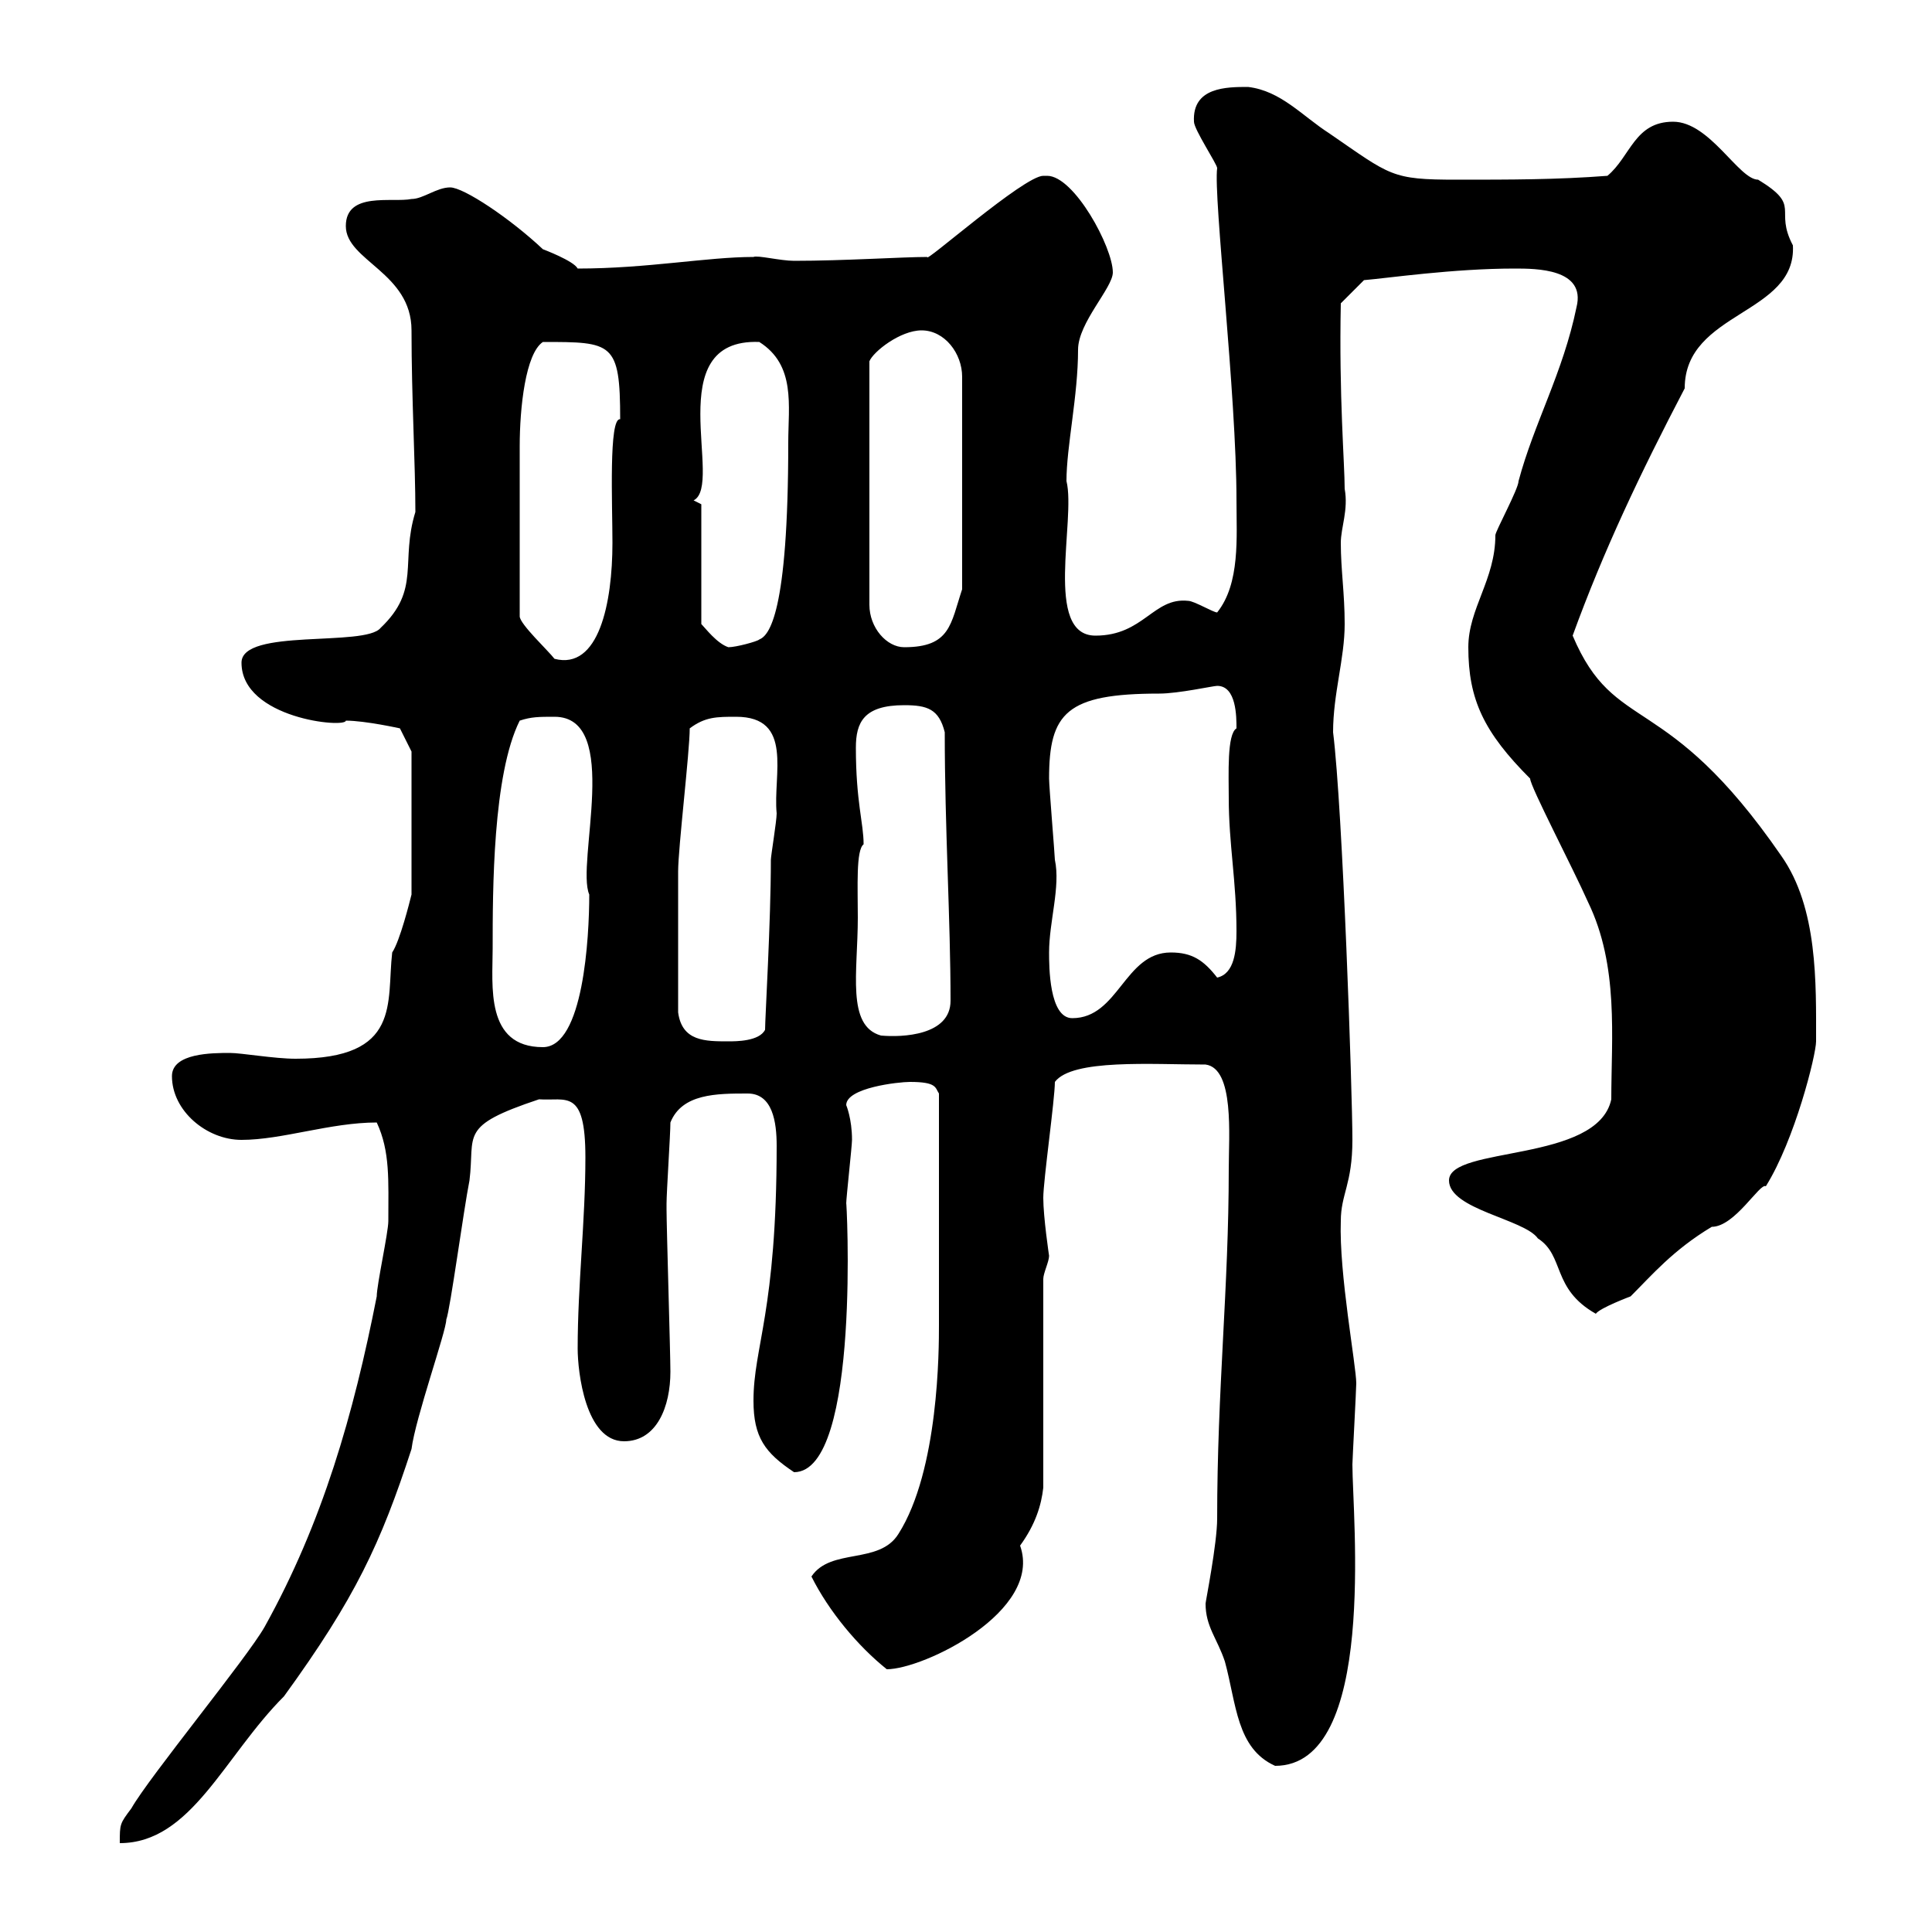 <svg xmlns="http://www.w3.org/2000/svg" xmlns:xlink="http://www.w3.org/1999/xlink" width="300" height="300"><path d="M41.10 252.60C38.40 257.40 23.10 276 20.40 280.80C18.60 283.20 18.60 283.20 18.60 286.20C29.70 286.20 34.80 272.70 44.10 263.40C55.20 248.10 59.10 239.70 63.90 225C64.50 220.20 69.30 206.70 69.30 204.90C69.90 203.40 72 187.80 72.90 183.30C73.80 176.10 71.10 174.90 83.70 170.70C87.90 171 90.90 168.90 90.90 179.70C90.90 189.60 89.70 199.50 89.70 209.40C89.70 213 90.90 223.80 96.90 223.80C102 223.80 104.10 218.40 104.10 213C104.10 210.30 103.50 190.50 103.50 187.80C103.50 187.80 103.50 187.80 103.50 186.90C103.50 185.10 104.10 176.10 104.10 174.30C105.90 169.80 111.30 169.80 116.10 169.80C120 169.80 120.60 174.30 120.60 177.90C120.60 203.70 117 209.10 117 217.50C117 223.20 118.80 225.60 123.30 228.60C133.80 228.60 131.40 185.10 131.40 186.90C131.40 186 132.30 177.90 132.30 177C132.30 173.70 131.40 171.60 131.40 171.60C131.40 168.90 139.50 168 141.30 168C145.50 168 145.20 168.90 145.80 169.80L145.80 205.80C145.80 209.40 145.80 228.30 139.50 238.20C136.50 243 129 240.30 126 244.80C128.70 250.20 133.20 255.60 137.70 259.20C143.40 259.20 162 250.20 158.40 240C160.80 236.70 161.70 233.70 162 231L162 198.60C162 197.70 162.90 195.90 162.90 195C162.90 195 162 189 162 186C162 183.30 163.80 170.70 163.80 168C166.50 164.40 178.80 165.30 187.20 165.30C191.70 165.90 190.80 176.40 190.80 181.50C190.80 200.10 189 215.70 189 235.80C189 239.70 187.20 248.70 187.20 249C187.20 252.60 189 254.40 190.20 258C192 264.60 192 271.50 198 274.20C213.90 274.20 210 235.50 210 227.40C210 226.80 210.60 215.70 210.60 214.80C210.60 212.10 207.90 197.70 208.20 189.60C208.20 185.40 210 183.90 210 177C210 169.80 208.50 125.70 207 113.70C207 107.70 208.80 102.30 208.80 96.90C208.80 92.10 208.20 88.50 208.20 84.30C208.20 81.90 209.40 79.20 208.80 75.90C208.80 72 207.90 61.50 208.20 47.10L211.80 43.50C215.40 43.20 225.60 41.70 235.20 41.70C238.50 41.70 246.30 41.70 244.80 47.70C242.70 57.90 238.20 65.70 235.80 74.70C235.80 75.90 232.20 82.50 232.20 83.10C232.20 90 228 94.50 228 100.50C228 108.60 230.40 113.70 237.60 120.90C237.60 122.10 244.20 134.70 246.60 140.10C251.40 150 250.20 161.10 250.20 170.70C248.10 180.60 225 177.90 225 183.30C225 187.80 236.70 189.30 238.80 192.30C243 195 240.90 200.10 247.80 204C248.40 203.10 253.20 201.30 253.20 201.30C256.50 198 259.80 194.10 265.80 190.50C269.40 190.50 273.30 183.60 274.20 184.20C278.70 177 282 163.80 282 161.70C282 152.70 282.30 141 276.60 132.90C258.60 106.80 250.80 114.30 244.20 98.70C249 85.50 254.70 73.50 261.60 60.30C261.60 48.30 279 48.90 278.40 38.10C275.40 32.40 279.90 32.10 273 27.90C270 27.90 265.50 18.90 259.80 18.90C253.80 18.90 253.20 24.30 249.60 27.30C241.80 27.90 234.60 27.90 226.20 27.90C216 27.90 216 27.30 206.40 20.70C202.20 18 198.90 14.10 193.80 13.50C190.50 13.50 185.10 13.50 185.40 18.90C185.40 20.10 189 25.50 189 26.10C188.40 30.60 192 61.20 192 77.70C192 83.40 192.60 90.60 189 95.10C188.40 95.10 185.40 93.30 184.50 93.30C179.10 92.70 177.60 98.70 170.10 98.70C162 98.70 167.10 80.70 165.60 74.70C165.60 69.30 167.40 61.50 167.40 54.30C167.40 50.10 172.80 44.70 172.80 42.30C172.80 38.40 166.80 27.30 162.60 27.30C162.60 27.30 162 27.30 162 27.30C159 27.30 143.40 41.10 144 39.90C140.10 39.90 131.10 40.50 123.30 40.50C121.20 40.50 117.60 39.60 117 39.90C109.80 39.90 100.50 41.70 89.70 41.70C89.10 40.50 84.30 38.70 84.30 38.70C79.20 33.90 72 29.10 69.90 29.10C67.80 29.10 65.70 30.90 63.90 30.90C60.90 31.50 53.70 29.70 53.70 35.10C53.70 40.50 63.90 42.30 63.90 51.30C63.90 61.80 64.50 72 64.50 79.50C62.10 87.30 65.40 91.50 59.10 97.50C56.70 100.50 37.50 97.50 37.50 102.90C37.50 111.60 53.70 113.10 53.70 111.90C56.70 111.90 62.10 113.10 62.10 113.10L63.90 116.70L63.90 138.90C63.60 140.10 62.10 146.10 60.90 147.90C60 155.70 62.40 164.40 45.90 164.40C42.60 164.40 37.50 163.50 35.70 163.50C33 163.50 26.70 163.50 26.70 167.10C26.70 172.50 32.10 177 37.50 177C43.80 177 51.30 174.30 58.50 174.30C60.60 178.80 60.30 183.30 60.30 189.60C60.30 191.40 58.50 199.50 58.50 201.30C54.90 219.60 50.10 236.40 41.10 252.60ZM76.50 147.30C76.50 138.30 76.50 120.30 80.70 111.90C82.50 111.30 83.70 111.30 86.10 111.30C96.60 111.30 89.40 134.10 91.50 138.90C91.50 145.50 90.60 162.60 84.30 162.60C75.30 162.60 76.50 153 76.50 147.30ZM105.30 157.20C105.30 149.40 105.30 140.70 105.30 135.30C105.30 131.70 107.10 116.70 107.10 113.10C109.50 111.30 111.30 111.30 114.30 111.30C123.30 111.30 120 120.30 120.60 126.30C120.60 127.50 119.70 132.90 119.70 133.50C119.70 143.10 118.80 158.10 118.80 159.90C117.90 161.70 114.30 161.70 113.10 161.70C109.50 161.70 105.90 161.70 105.30 157.20ZM133.20 142.50C133.20 137.70 132.90 132 134.10 131.10C134.10 127.80 132.90 124.50 132.90 116.10C132.90 112.20 134.10 109.50 140.40 109.50C144 109.50 145.80 110.10 146.70 113.70C146.70 128.70 147.60 142.80 147.60 155.40C147.60 160.80 140.10 161.10 136.80 160.80C131.40 159.30 133.20 150.90 133.20 142.50ZM162.90 147.90C162.90 143.10 164.70 137.70 163.80 133.50C163.80 132.90 162.90 122.10 162.90 120.90C162.90 110.70 165.60 107.70 180 107.70C183 107.70 188.40 106.50 189 106.50C192 106.50 192 111.30 192 113.10C190.50 114 190.80 120.30 190.80 123.90C190.80 131.10 192 136.80 192 144.60C192 147.60 191.70 151.20 189 151.80C186.90 149.10 185.10 147.90 181.80 147.90C174.60 147.90 173.70 158.10 166.50 158.10C162.90 158.10 162.90 150 162.90 147.90ZM80.70 95.70C80.70 87.30 80.70 76.20 80.70 69.30C80.70 63.30 81.60 54.90 84.30 53.10C95.10 53.10 96.30 53.10 96.30 65.10C94.50 64.80 95.10 78.30 95.10 84.30C95.10 93.60 93 104.10 86.10 102.30C85.20 101.10 80.70 96.90 80.70 95.70ZM108.90 78.30C108.90 78.30 107.70 77.70 107.70 77.70C112.50 75.30 102.30 52.50 117.90 53.10C123.60 56.70 122.40 63 122.40 68.70C122.40 95.40 119.40 98.70 117.90 99.30C117.60 99.60 114.30 100.50 113.10 100.50C111.30 99.90 109.50 97.50 108.90 96.90ZM143.10 51.30C146.70 51.30 149.40 54.90 149.40 58.50L149.40 91.50C147.60 96.90 147.60 100.50 140.40 100.50C137.70 100.50 135 97.50 135 93.90L135 56.10C135.60 54.60 139.80 51.30 143.10 51.30Z"/></svg>